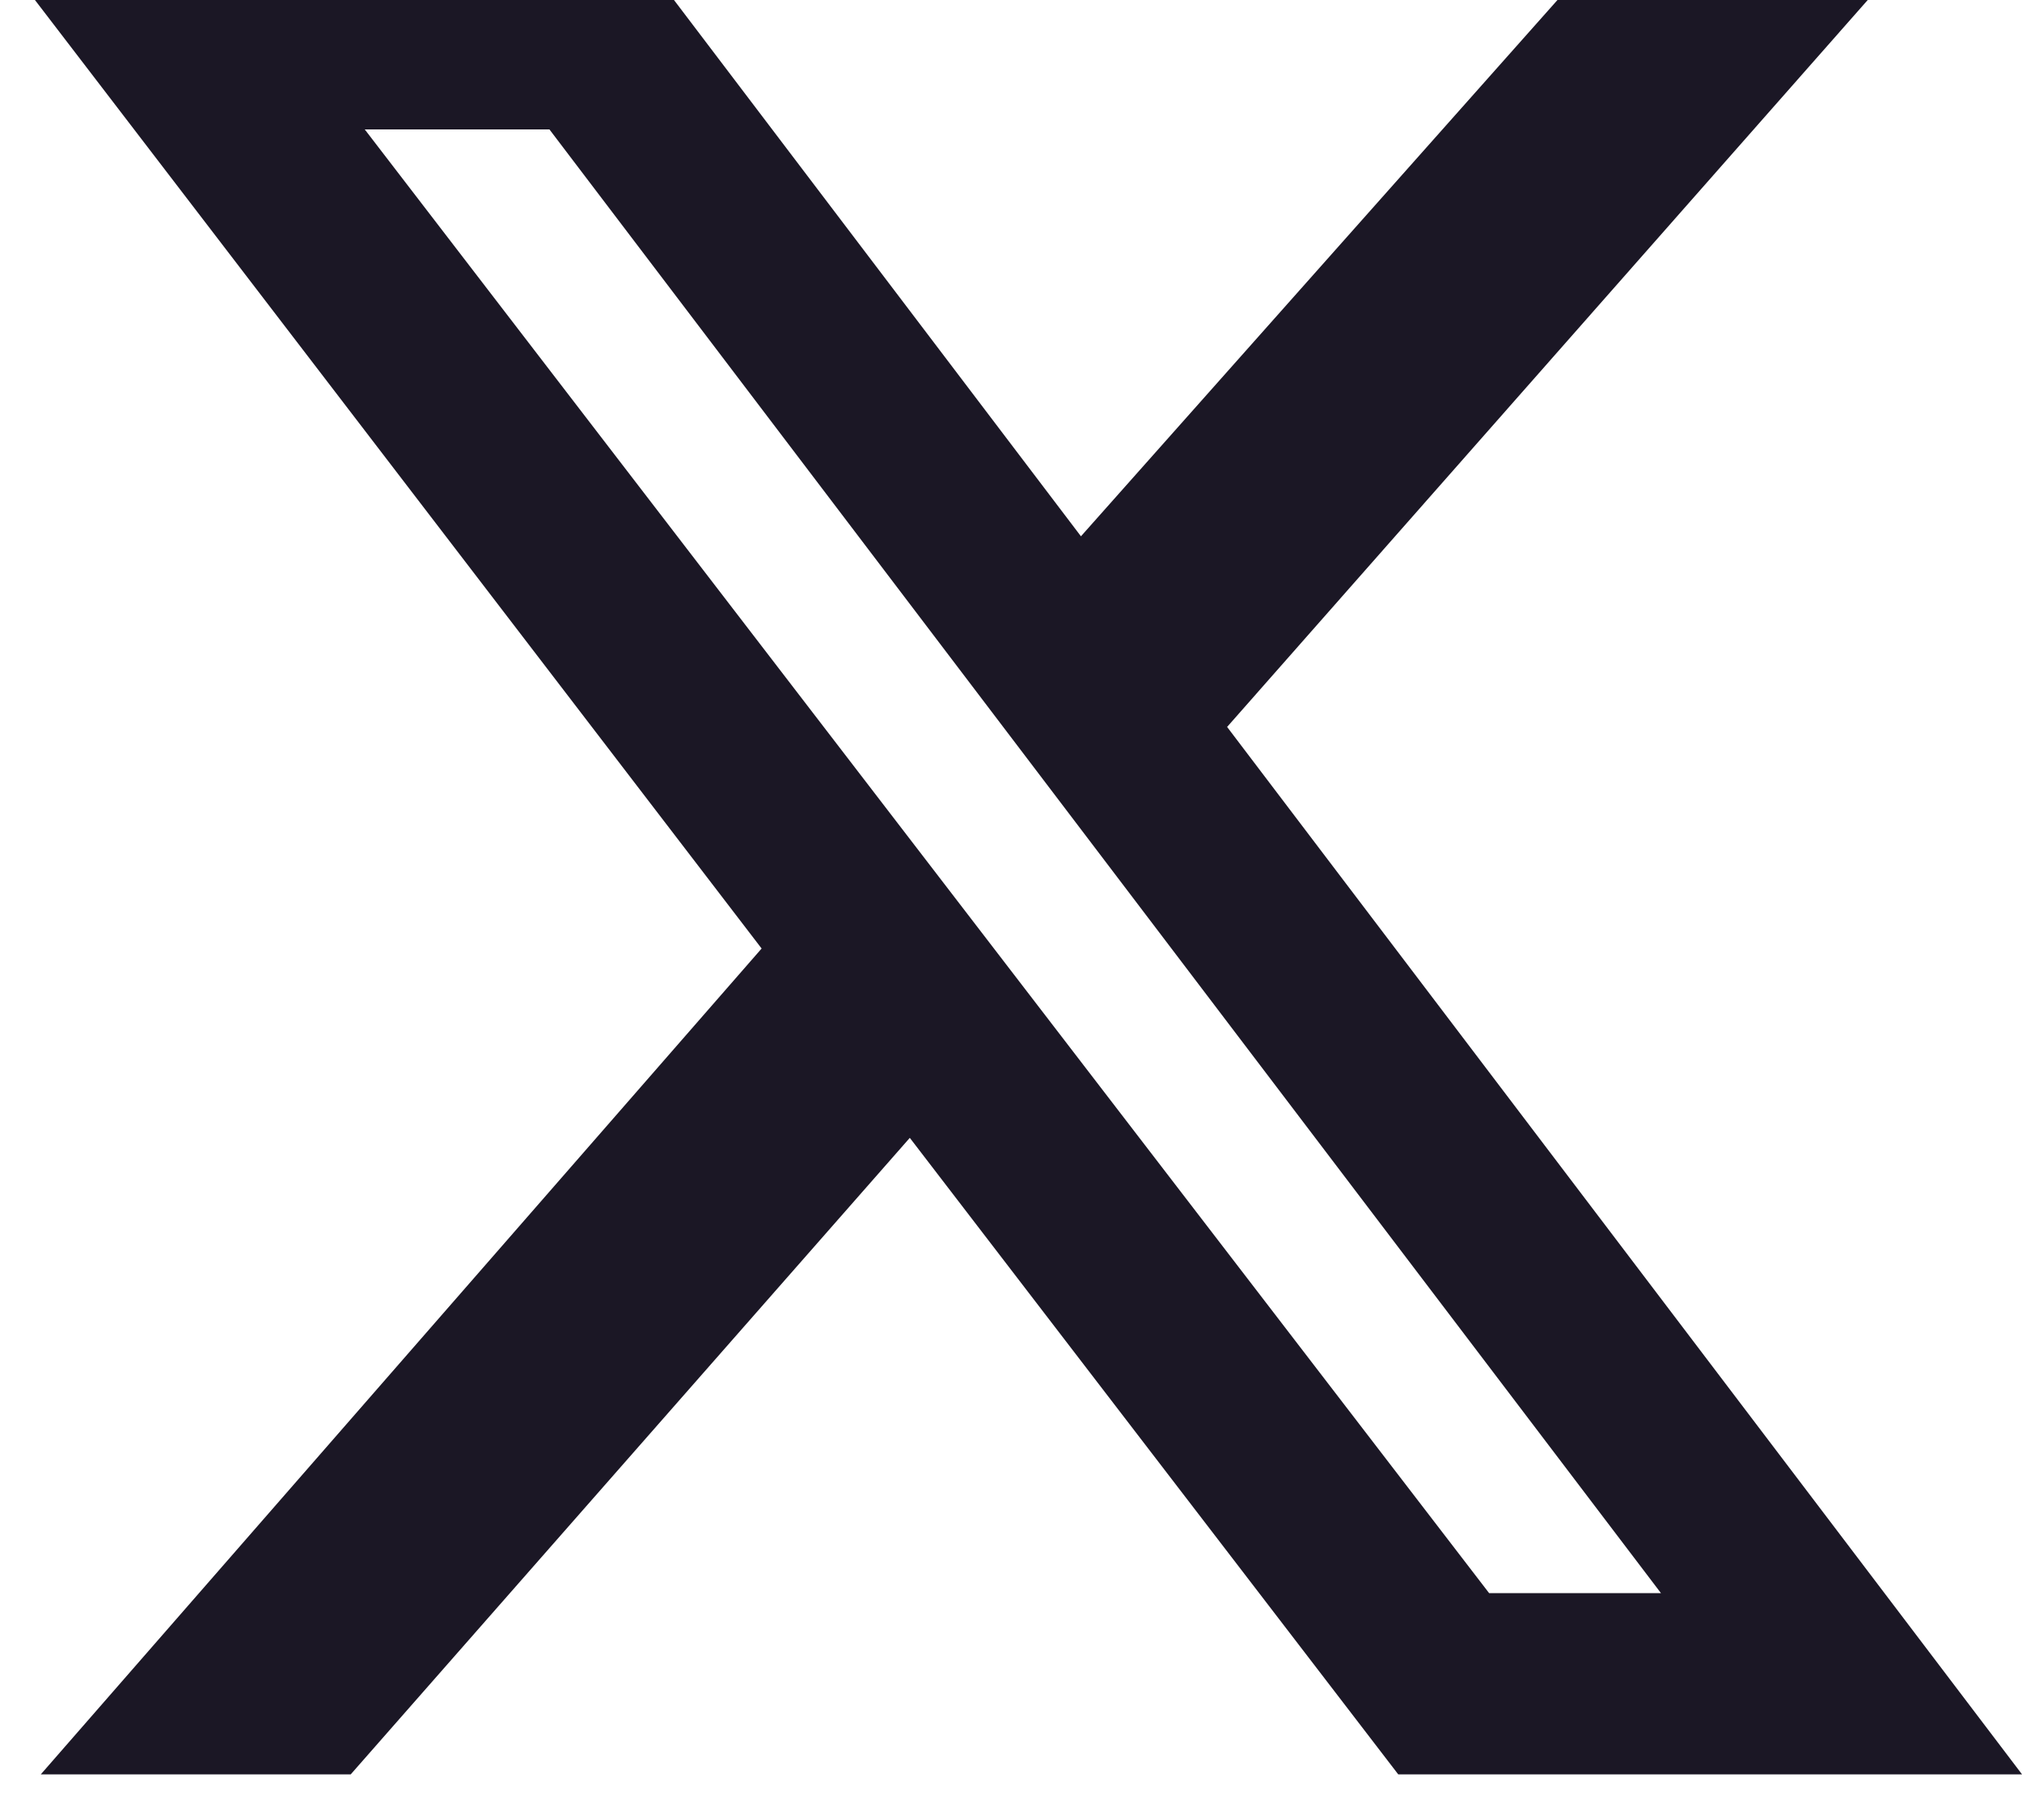 <?xml version="1.0" encoding="UTF-8" standalone="no"?>
<!DOCTYPE svg PUBLIC "-//W3C//DTD SVG 1.1//EN" "http://www.w3.org/Graphics/SVG/1.1/DTD/svg11.dtd">
<svg width="100%" height="100%" viewBox="0 0 20 18" version="1.1" xmlns="http://www.w3.org/2000/svg" xmlns:xlink="http://www.w3.org/1999/xlink" xml:space="preserve" xmlns:serif="http://www.serif.com/" style="fill-rule:evenodd;clip-rule:evenodd;stroke-linejoin:round;stroke-miterlimit:2;">
    <g transform="matrix(1,0,0,1,-12679.1,-12387.1)">
        <g transform="matrix(1.012,0,0,1.333,12578.8,10734)">
            <g transform="matrix(0.988,0,0,0.75,97.138,1237.55)">
                <path d="M17.801,3L20.867,3L14.136,10.638L22,21L15.829,21L10.997,14.703L5.466,21L2.4,21L9.531,12.83L2,3L8.325,3L12.69,8.752L17.801,3ZM16.728,19.207L18.428,19.207L7.432,4.727L5.605,4.727L16.728,19.207Z" style="fill:rgb(27,23,37);fill-rule:nonzero;"/>
            </g>
        </g>
    </g>
</svg>
